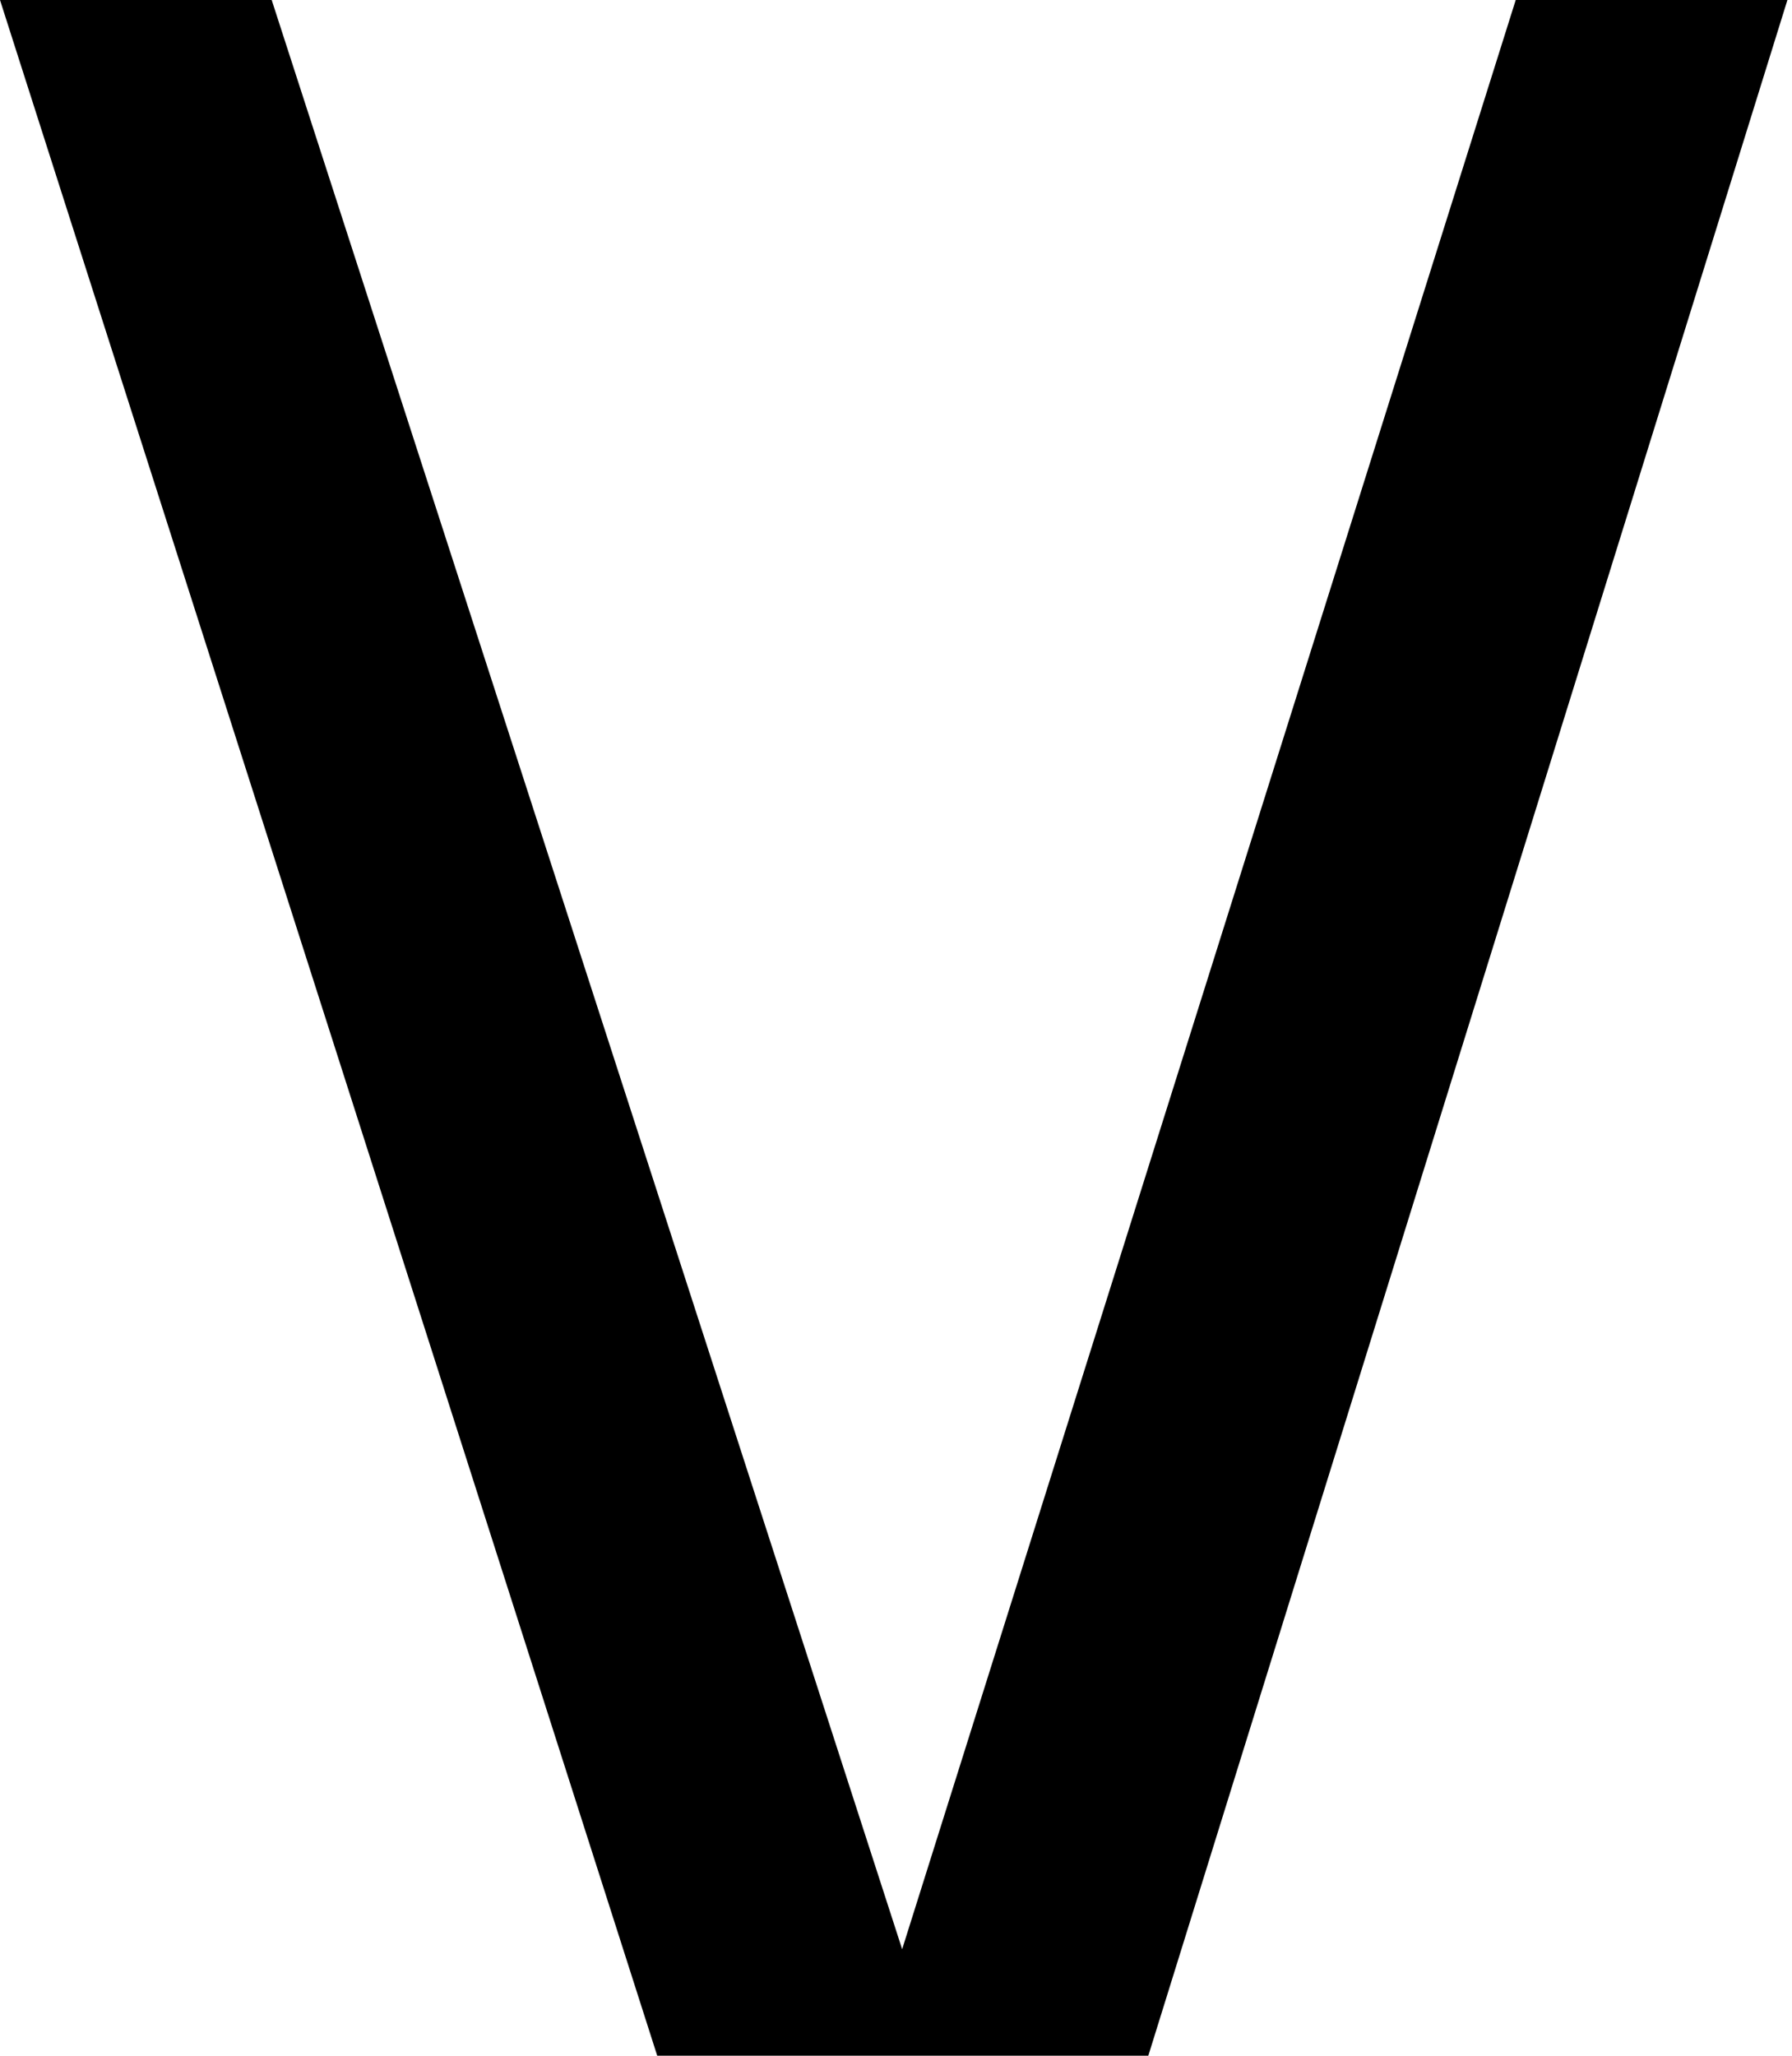 <svg xmlns="http://www.w3.org/2000/svg" width="341" height="391" viewBox="0 0 341 391" fill="none"><path d="M288.427 0L171.67 370.749L51.701 0H0L125.061 391H218.514L340.127 0H288.427Z" fill="black"></path></svg>